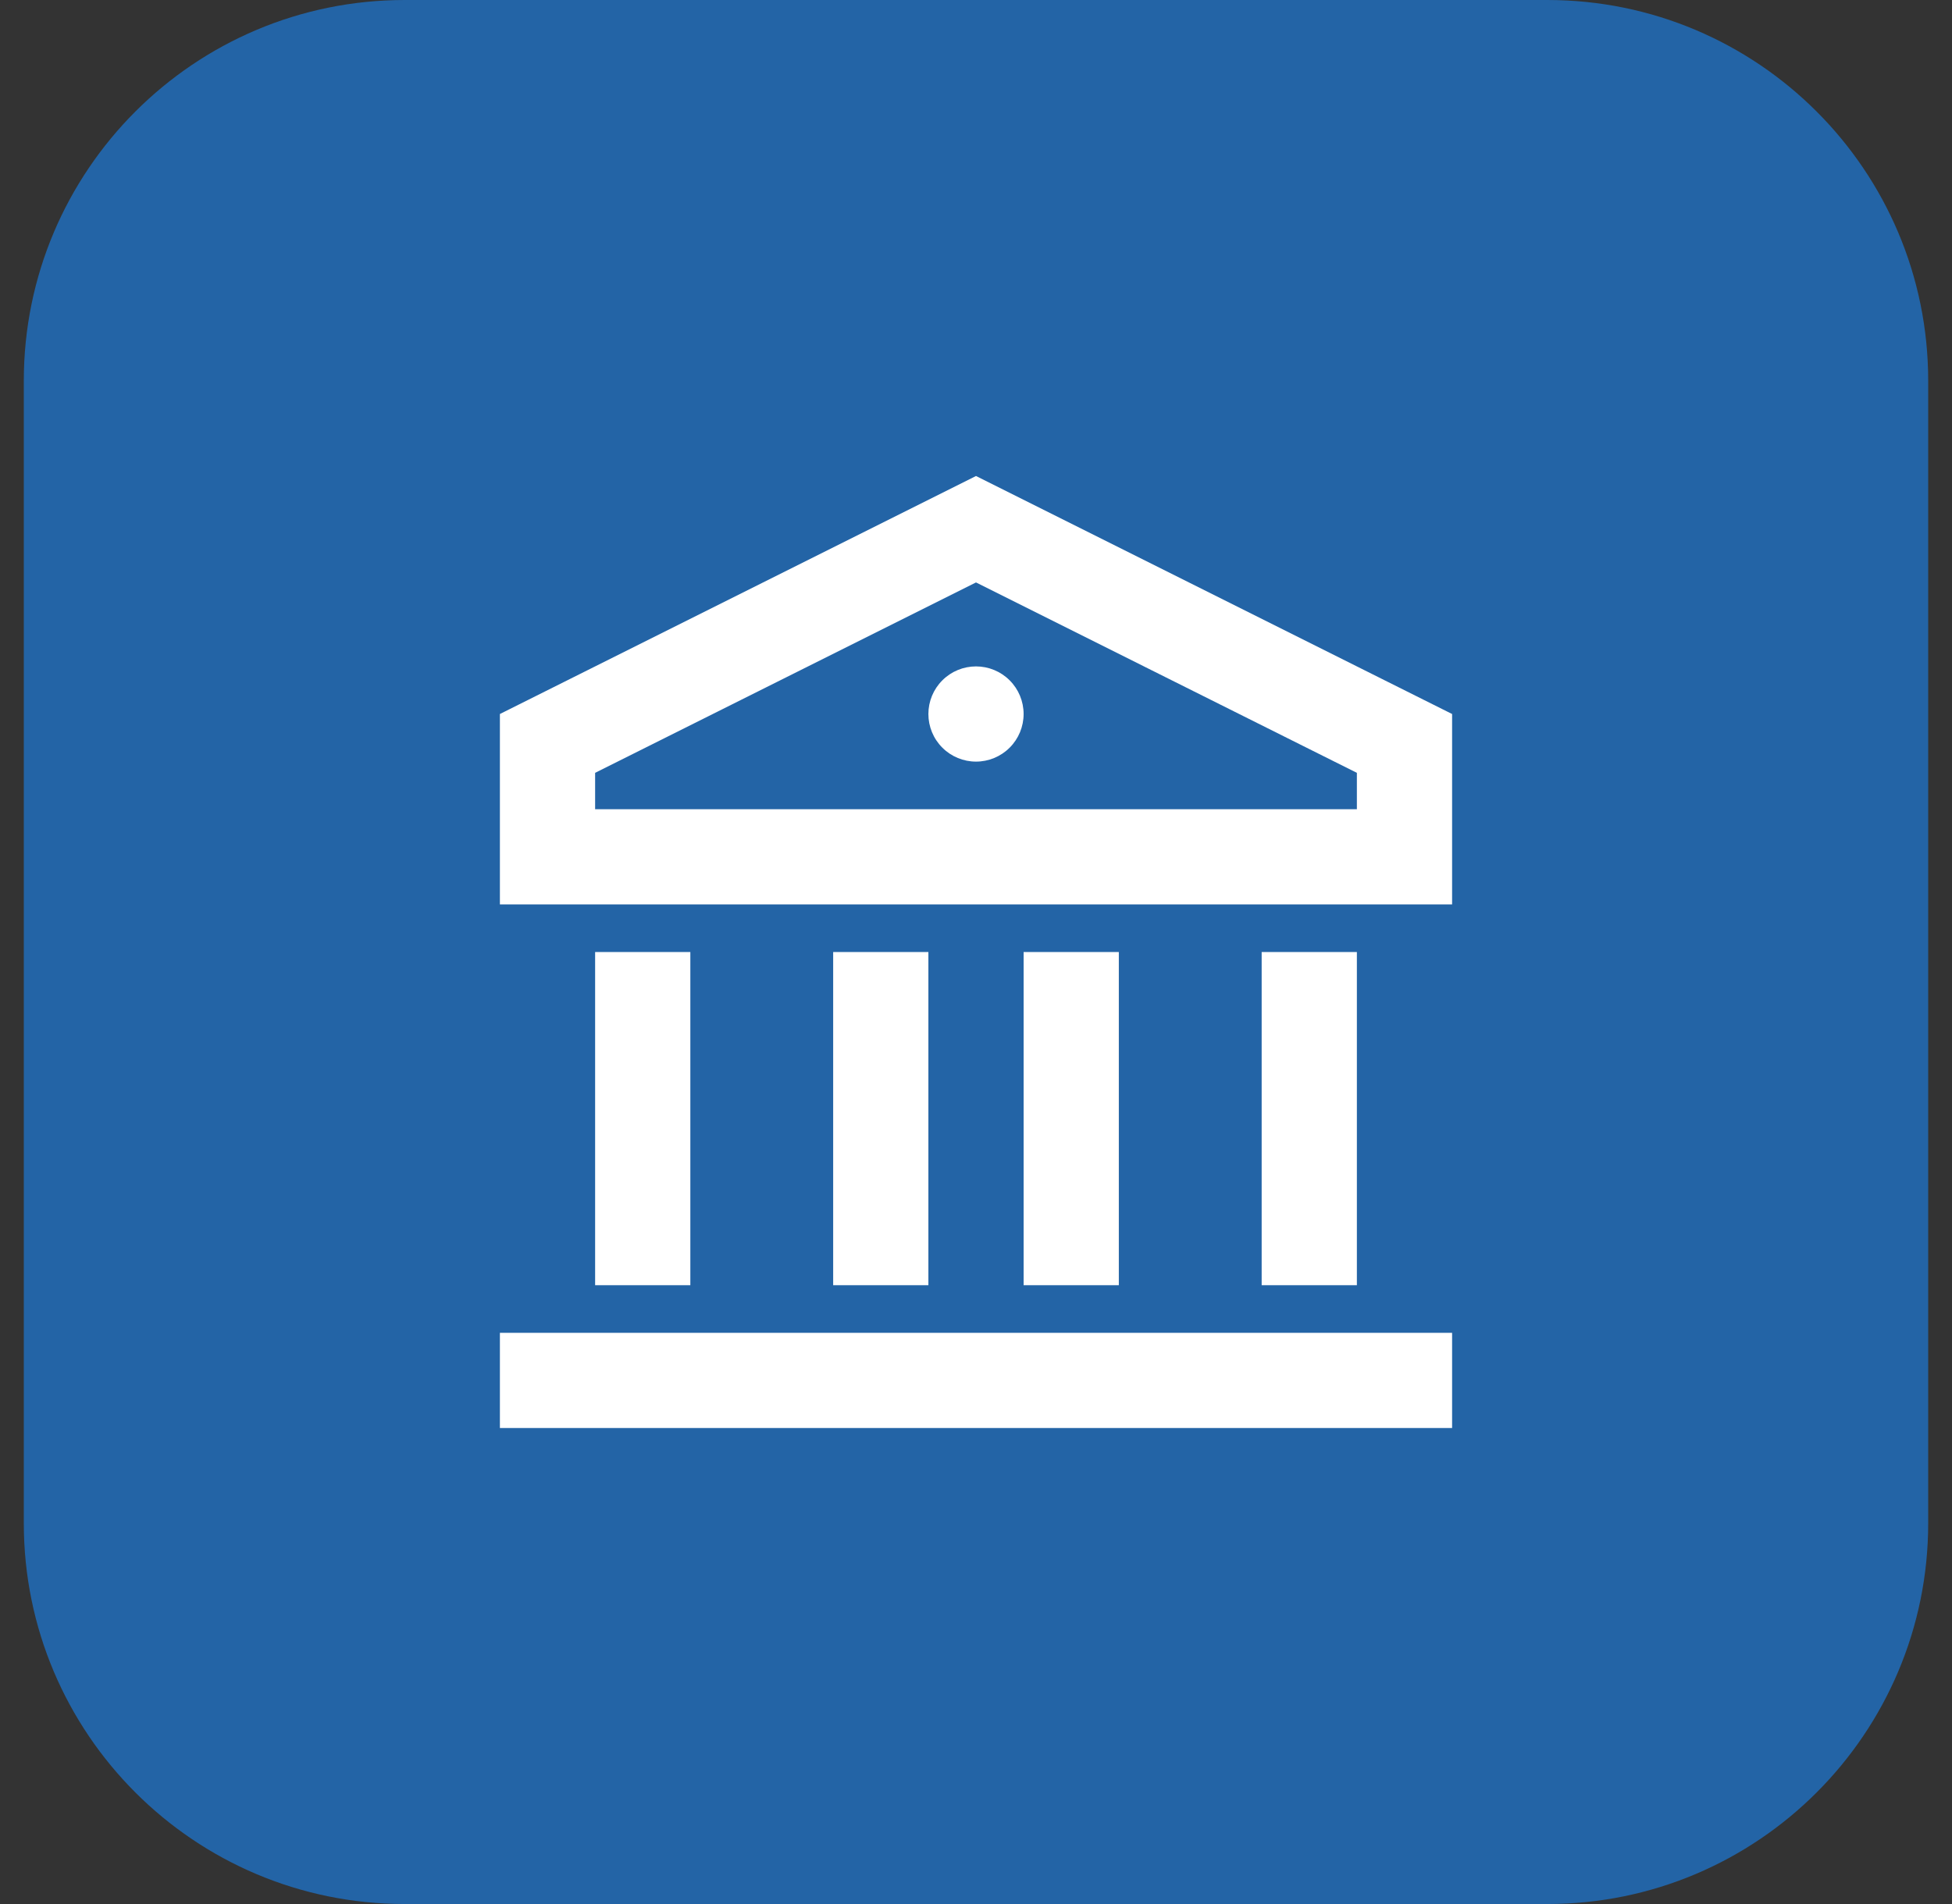 <svg width="41" height="40" viewBox="0 0 41 40" fill="none" xmlns="http://www.w3.org/2000/svg">
<rect x="0" y="0" width="41" height="40" fill="#333333" stroke="none"/>
<path d="M0.5 8C0.5 3.582 4.082 0 8.5 0H32.5C36.918 0 40.5 3.582 40.5 8V32C40.5 36.418 36.918 40 32.5 40H8.5C4.082 40 0.5 36.418 0.5 32V8Z" fill="#2364A6"/>
<g clip-path="url(#clip0_1999_2071)">
<path d="M10.5 28H30.5V30H10.5V28ZM12.5 20H14.5V27H12.5V20ZM17.5 20H19.5V27H17.5V20ZM21.5 20H23.5V27H21.5V20ZM26.5 20H28.5V27H26.5V20ZM10.5 15L20.5 10L30.5 15V19H10.5V15ZM12.5 16.236V17H28.5V16.236L20.5 12.236L12.5 16.236ZM20.5 16C20.235 16 19.98 15.895 19.793 15.707C19.605 15.52 19.5 15.265 19.5 15C19.5 14.735 19.605 14.48 19.793 14.293C19.98 14.105 20.235 14 20.5 14C20.765 14 21.02 14.105 21.207 14.293C21.395 14.48 21.5 14.735 21.5 15C21.5 15.265 21.395 15.52 21.207 15.707C21.02 15.895 20.765 16 20.5 16Z" fill="white"/>
</g>
<defs>
<clipPath id="clip0_1999_2071">
<rect width="24" height="24" fill="white" transform="translate(8.5 8)"/>
</clipPath>
</defs>
</svg>
